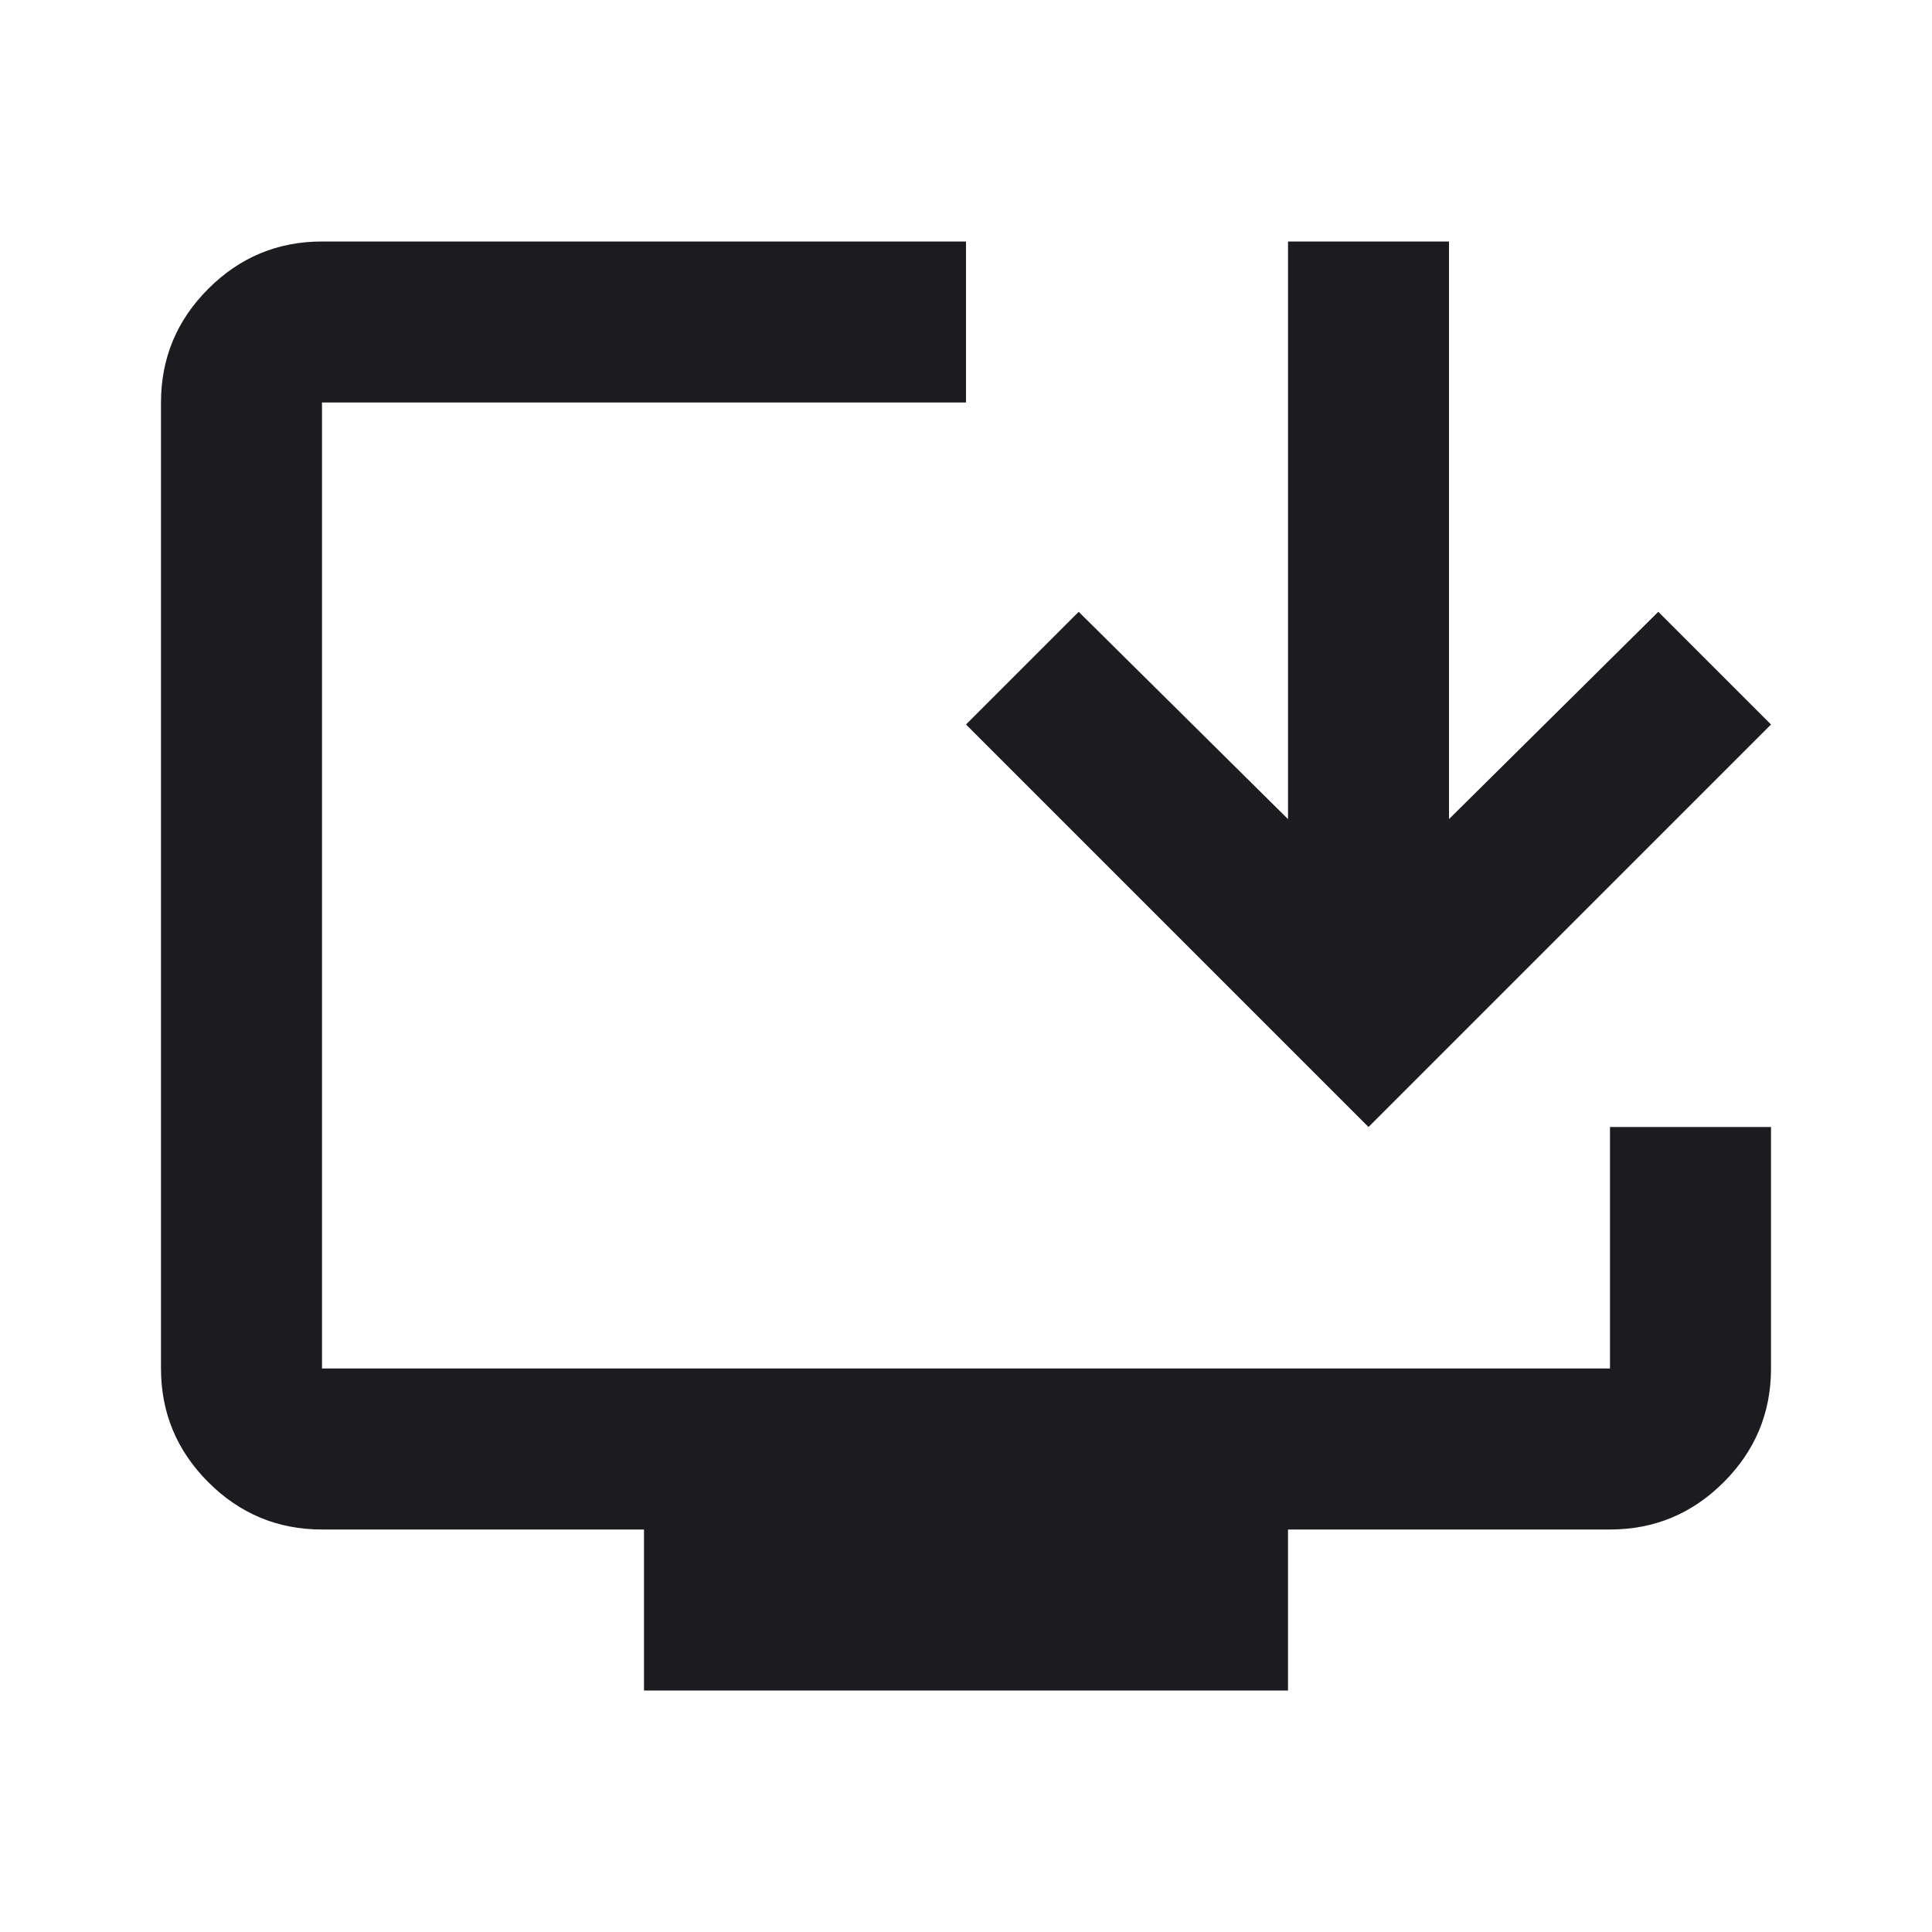 <svg width="109" height="109" viewBox="0 0 109 109" fill="none" xmlns="http://www.w3.org/2000/svg">
<mask id="mask0_75_168" style="mask-type:alpha" maskUnits="userSpaceOnUse" x="0" y="0" width="109" height="109">
<rect width="109" height="109" fill="#D9D9D9"/>
</mask>
<g mask="url(#mask0_75_168)">
<path d="M36.333 95.375V86.292H18.167C15.669 86.292 13.53 85.402 11.752 83.623C9.973 81.845 9.083 79.706 9.083 77.208V22.708C9.083 20.21 9.973 18.072 11.752 16.293C13.53 14.514 15.669 13.625 18.167 13.625H54.5V22.708H18.167V77.208H90.833V63.583H99.917V77.208C99.917 79.706 99.027 81.845 97.248 83.623C95.47 85.402 93.331 86.292 90.833 86.292H72.667V95.375H36.333ZM77.208 63.583L54.5 40.875L60.858 34.517L72.667 46.212V13.625H81.75V46.212L93.558 34.517L99.917 40.875L77.208 63.583Z" fill="#1C1B1F"/>
</g>
</svg>
